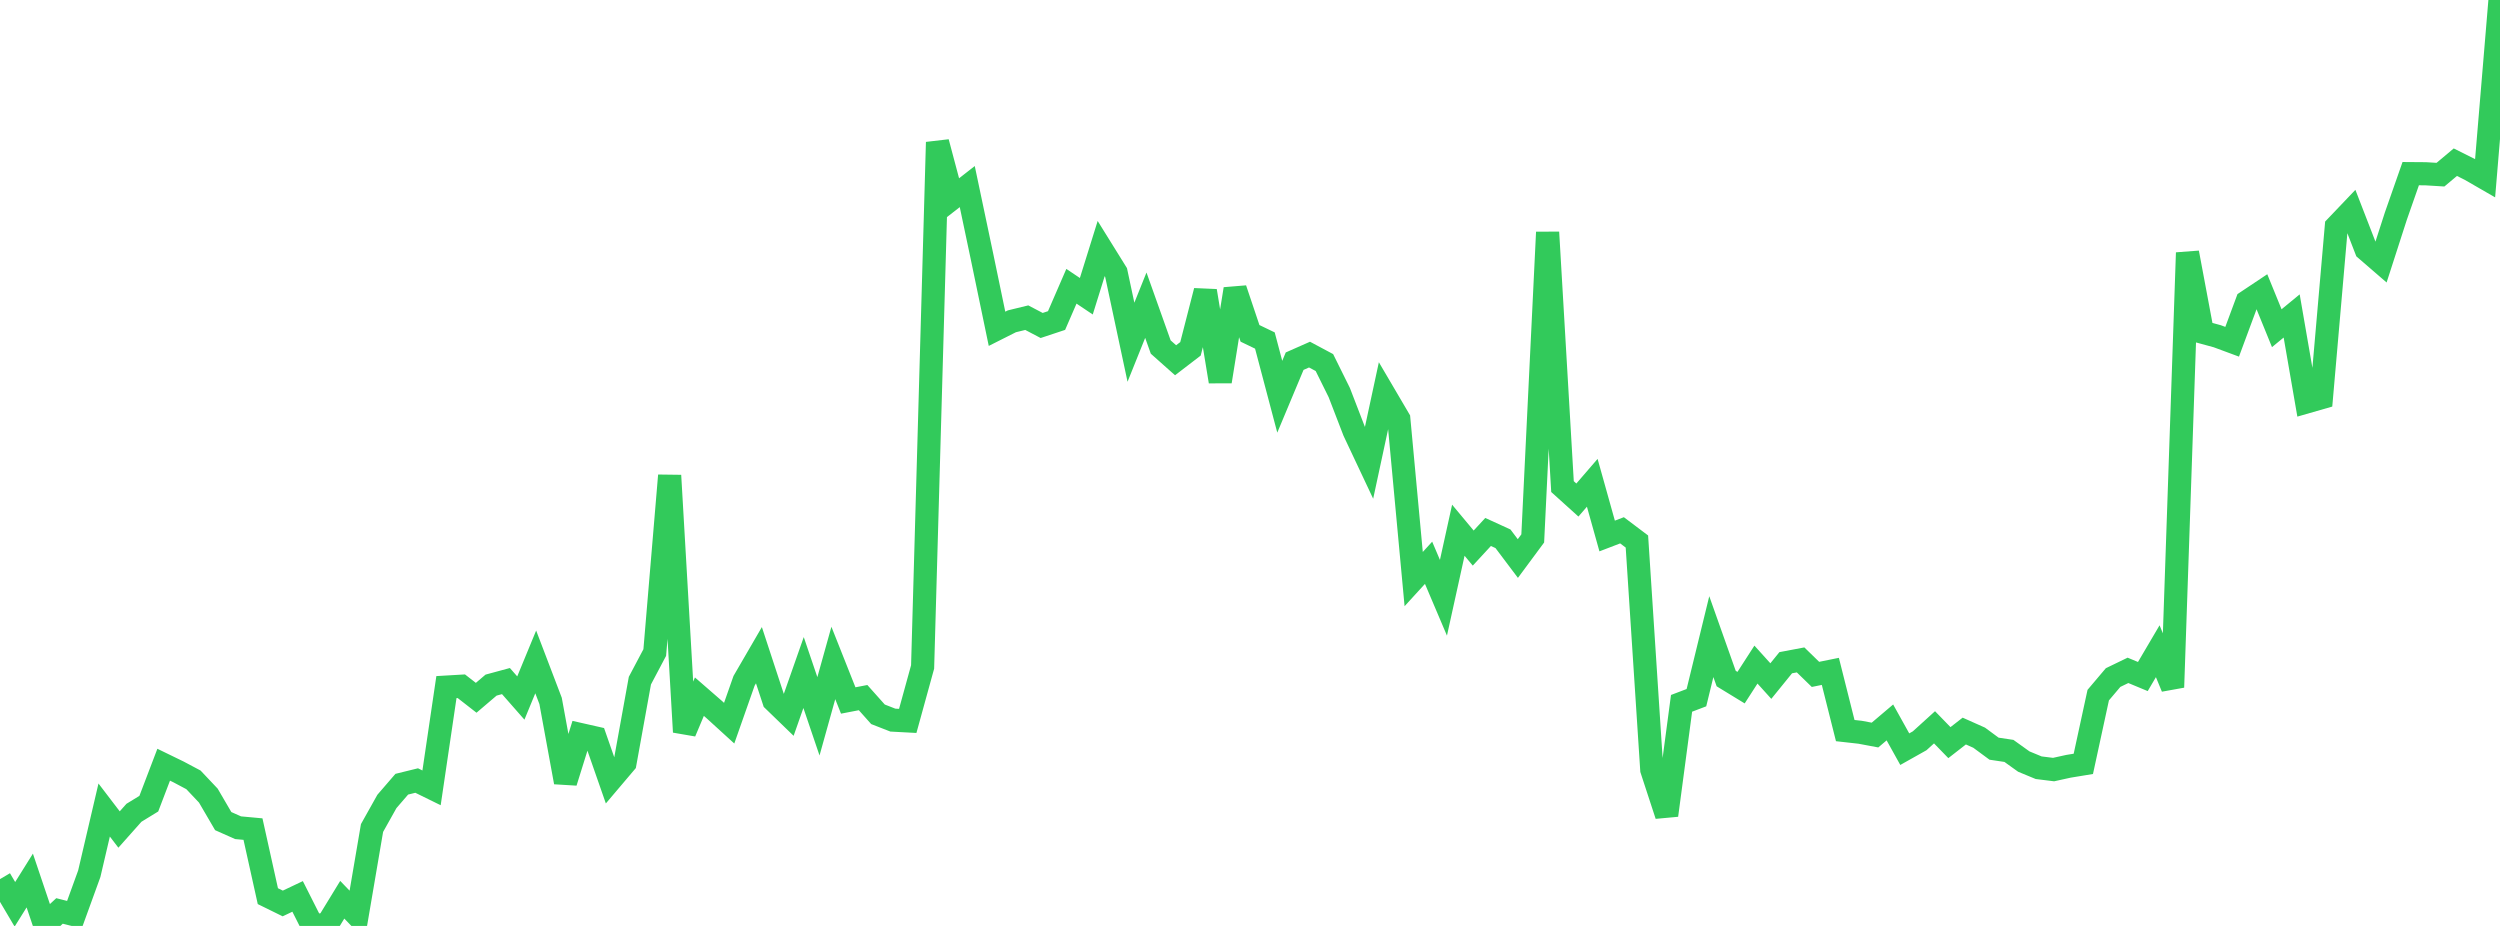 <?xml version="1.0" standalone="no"?>
<!DOCTYPE svg PUBLIC "-//W3C//DTD SVG 1.1//EN" "http://www.w3.org/Graphics/SVG/1.1/DTD/svg11.dtd">

<svg width="135" height="50" viewBox="0 0 135 50" preserveAspectRatio="none" 
  xmlns="http://www.w3.org/2000/svg"
  xmlns:xlink="http://www.w3.org/1999/xlink">


<polyline points="0.0, 47.472 0.804, 48.833 1.607, 47.548 2.411, 49.933 3.214, 49.191 4.018, 49.394 4.821, 47.181 5.625, 43.741 6.429, 44.794 7.232, 43.891 8.036, 43.398 8.839, 41.294 9.643, 41.685 10.446, 42.112 11.25, 42.963 12.054, 44.34 12.857, 44.697 13.661, 44.771 14.464, 48.392 15.268, 48.787 16.071, 48.406 16.875, 50.0 17.679, 49.9 18.482, 48.586 19.286, 49.422 20.089, 44.713 20.893, 43.278 21.696, 42.347 22.5, 42.149 23.304, 42.544 24.107, 37.103 24.911, 37.056 25.714, 37.681 26.518, 36.996 27.321, 36.778 28.125, 37.693 28.929, 35.744 29.732, 37.85 30.536, 42.239 31.339, 39.665 32.143, 39.847 32.946, 42.148 33.75, 41.199 34.554, 36.755 35.357, 35.237 36.161, 25.676 36.964, 39.527 37.768, 37.62 38.571, 38.319 39.375, 39.052 40.179, 36.764 40.982, 35.381 41.786, 37.83 42.589, 38.607 43.393, 36.317 44.196, 38.681 45.0, 35.8 45.804, 37.826 46.607, 37.671 47.411, 38.572 48.214, 38.886 49.018, 38.929 49.821, 36.015 50.625, 7.68 51.429, 10.702 52.232, 10.075 53.036, 13.891 53.839, 17.755 54.643, 17.35 55.446, 17.154 56.25, 17.576 57.054, 17.309 57.857, 15.458 58.661, 15.997 59.464, 13.422 60.268, 14.716 61.071, 18.481 61.875, 16.48 62.679, 18.74 63.482, 19.454 64.286, 18.837 65.089, 15.71 65.893, 20.601 66.696, 15.607 67.5, 18.001 68.304, 18.388 69.107, 21.424 69.911, 19.503 70.714, 19.148 71.518, 19.578 72.321, 21.2 73.125, 23.286 73.929, 24.992 74.732, 21.26 75.536, 22.629 76.339, 31.27 77.143, 30.39 77.946, 32.28 78.75, 28.632 79.554, 29.596 80.357, 28.726 81.161, 29.094 81.964, 30.161 82.768, 29.075 83.571, 12.542 84.375, 26.276 85.179, 27.002 85.982, 26.071 86.786, 28.944 87.589, 28.636 88.393, 29.242 89.196, 41.567 90.0, 44.024 90.804, 37.98 91.607, 37.674 92.411, 34.378 93.214, 36.642 94.018, 37.133 94.821, 35.888 95.625, 36.778 96.429, 35.787 97.232, 35.635 98.036, 36.417 98.839, 36.254 99.643, 39.452 100.446, 39.542 101.25, 39.693 102.054, 39.011 102.857, 40.455 103.661, 40.003 104.464, 39.274 105.268, 40.102 106.071, 39.477 106.875, 39.836 107.679, 40.429 108.482, 40.549 109.286, 41.125 110.089, 41.457 110.893, 41.557 111.696, 41.38 112.5, 41.248 113.304, 37.537 114.107, 36.588 114.911, 36.199 115.714, 36.533 116.518, 35.166 117.321, 37.113 118.125, 13.647 118.929, 17.938 119.732, 18.157 120.536, 18.455 121.339, 16.289 122.143, 15.753 122.946, 17.723 123.75, 17.061 124.554, 21.704 125.357, 21.473 126.161, 12.237 126.964, 11.395 127.768, 13.471 128.571, 14.165 129.375, 11.673 130.179, 9.377 130.982, 9.383 131.786, 9.432 132.589, 8.758 133.393, 9.161 134.196, 9.624 135.0, 0.0" fill="none" stroke="#32ca5b" stroke-width="1.25"/>

</svg>